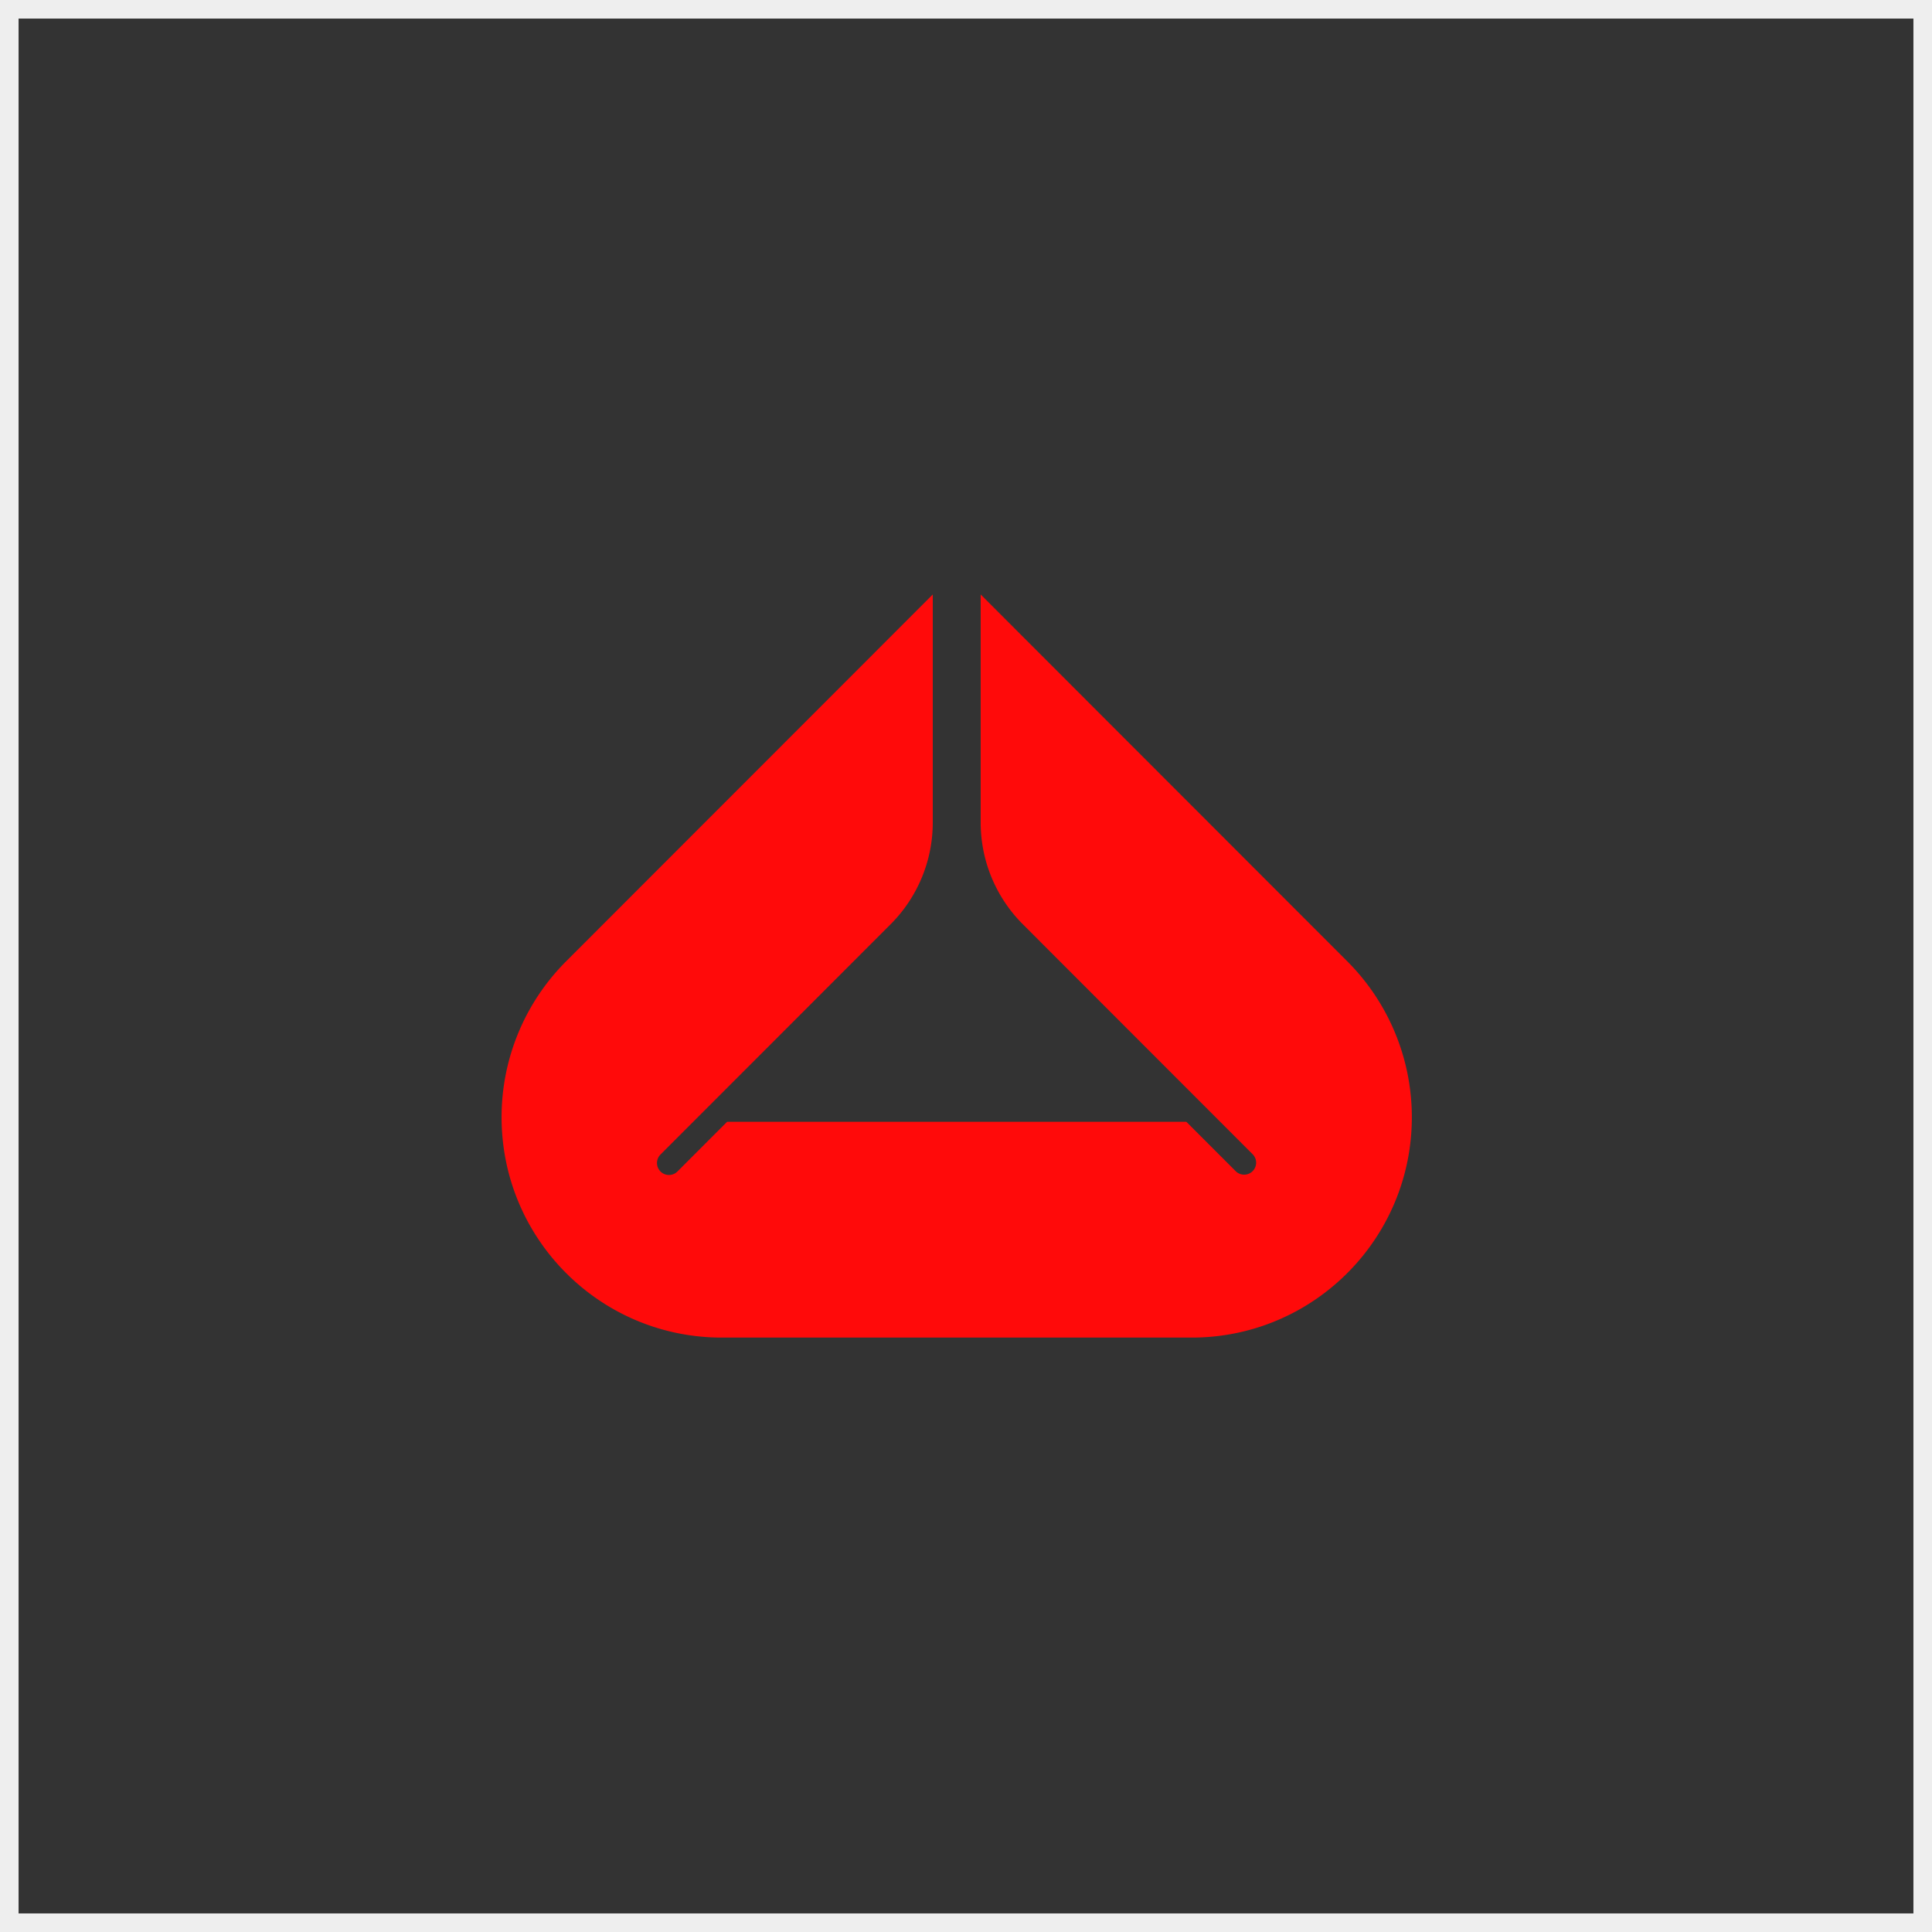 <svg xmlns="http://www.w3.org/2000/svg" width="104" height="104" fill="none"><rect width="100%" height="100%" fill="#333333" stroke="none"/><path stroke="#EEE" d="M.5.5h103v103H.5z"/><g clip-path="url(#a)"><path fill="#FF0A0A" d="M64.395 72C70.828 71.869 76 66.607 76 60.139c0-3.146-1.249-6.163-3.472-8.387L52.79 32v12.277c0 2.053.816 4.023 2.267 5.474l4.623 4.627.013.013 7.753 7.758a.645.645 0 0 1-.911.912l-2.673-2.674H39.139l-2.672 2.674a.644.644 0 1 1-.912-.912l7.753-7.758.013-.013 4.623-4.627a7.744 7.744 0 0 0 2.267-5.474V32L30.47 51.752A11.865 11.865 0 0 0 27 60.139c0 6.468 5.172 11.73 11.605 11.861h25.79Z"/></g><defs><clipPath id="a"><path fill="#fff" d="M27 32h49v40H27z"/></clipPath></defs></svg>
